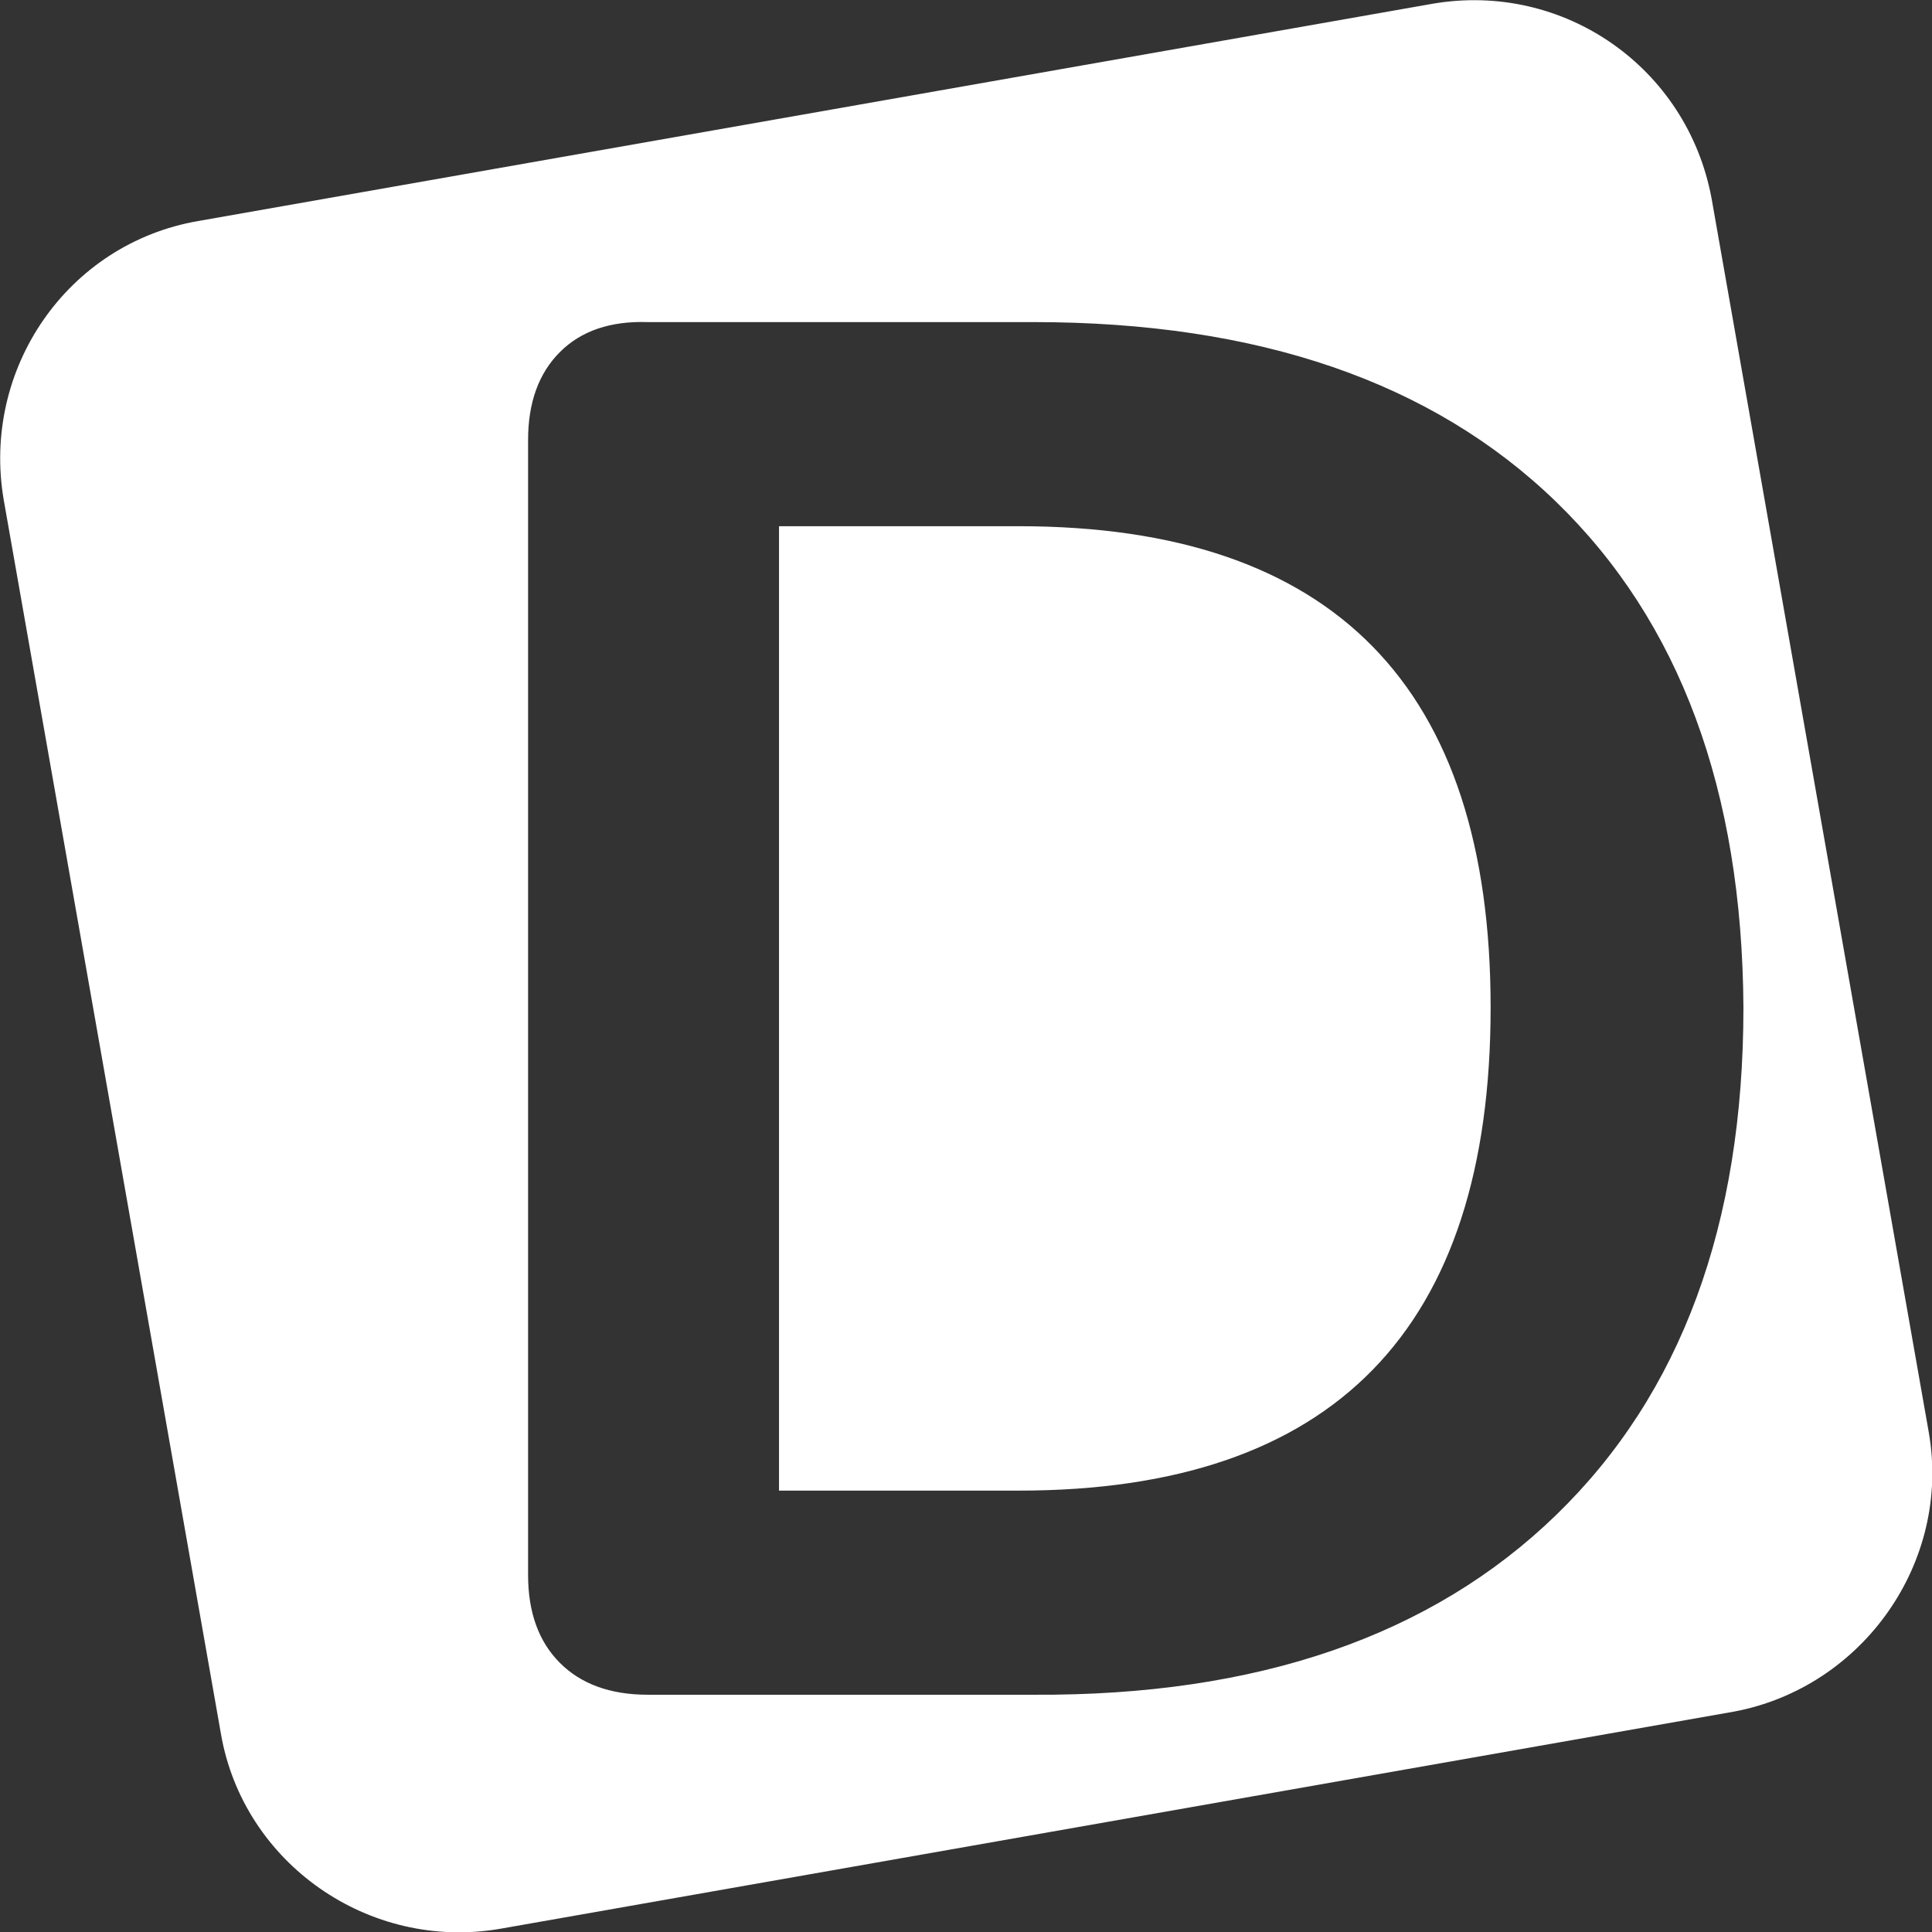 <svg xmlns="http://www.w3.org/2000/svg" data-name="Ebene 1" viewBox="0 0 1031.7 1031.7"><rect x="0" y="0" width="1031.7" height="1031.7" fill="#333333" stroke="none"/><defs></defs><path fill="#ffffff" fill-rule="evenodd" d="M346 905q-30 0-47-17t-17-47V235q0-30 17-47t47-16h206q180 0 279 96t100 270q0 174-100 271t-279 96zm198-109q252 0 252-258 0-257-252-257H416v515zM106 118L765 2c70-12 136 34 149 104l116 659c12 69-35 136-104 149l-659 116c-70 12-137-35-149-104L2 267c-12-70 34-137 104-149z"></path></svg>